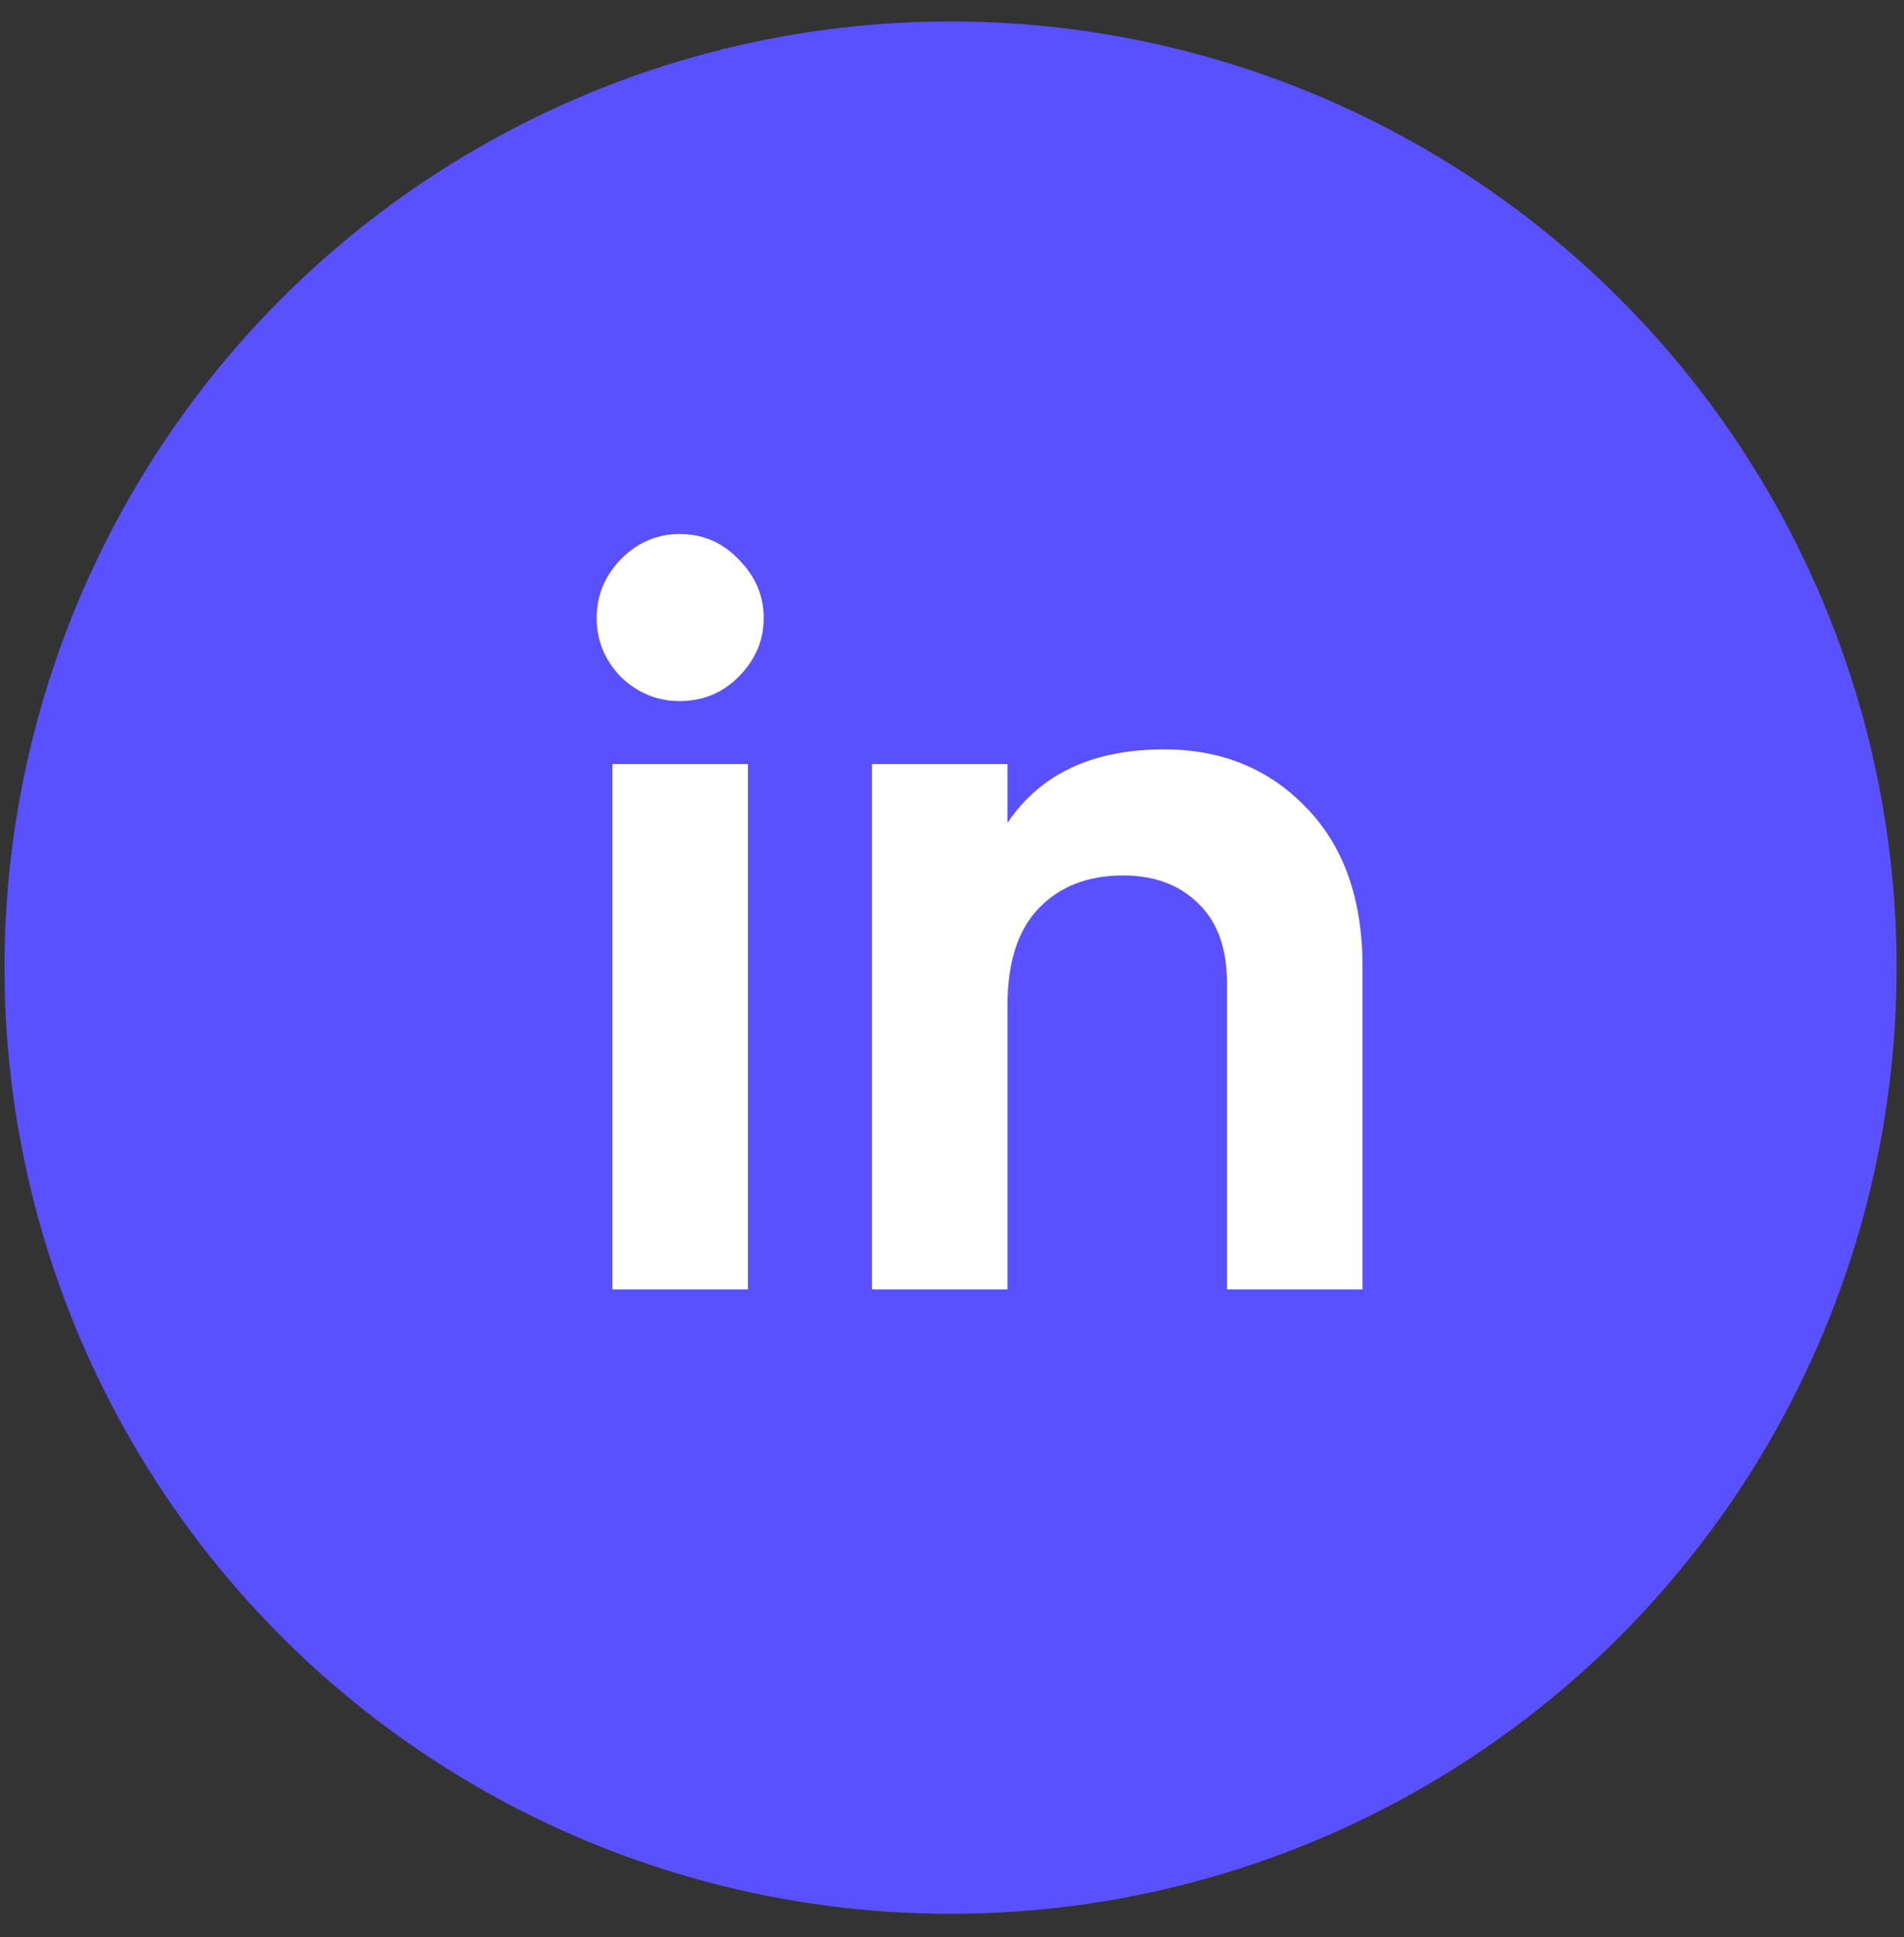 <svg width="58" height="59" viewBox="0 0 58 59" fill="none" xmlns="http://www.w3.org/2000/svg">
<rect x="0" y="0" width="58" height="59" fill="#333333" stroke="none"/>
<circle cx="28.956" cy="29.472" r="28.819" fill="#5951FF"/>
<path d="M35.458 22.825C37.208 22.825 38.648 23.412 39.778 24.585C40.93 25.758 41.506 27.38 41.506 29.449V39.273H37.378V29.961C37.378 28.894 37.09 28.084 36.514 27.529C35.938 26.953 35.17 26.665 34.21 26.665C33.144 26.665 32.29 26.996 31.65 27.657C31.01 28.318 30.69 29.31 30.69 30.633V39.273H26.562V23.273H30.69V25.065C31.693 23.572 33.282 22.825 35.458 22.825Z" fill="white"/>
<path d="M20.704 21.353C20.021 21.353 19.424 21.108 18.912 20.617C18.421 20.105 18.176 19.508 18.176 18.825C18.176 18.142 18.421 17.545 18.912 17.033C19.424 16.521 20.021 16.265 20.704 16.265C21.408 16.265 22.005 16.521 22.496 17.033C23.008 17.545 23.264 18.142 23.264 18.825C23.264 19.508 23.008 20.105 22.496 20.617C22.005 21.108 21.408 21.353 20.704 21.353ZM18.656 39.273V23.273H22.784V39.273H18.656Z" fill="white"/>
</svg>
